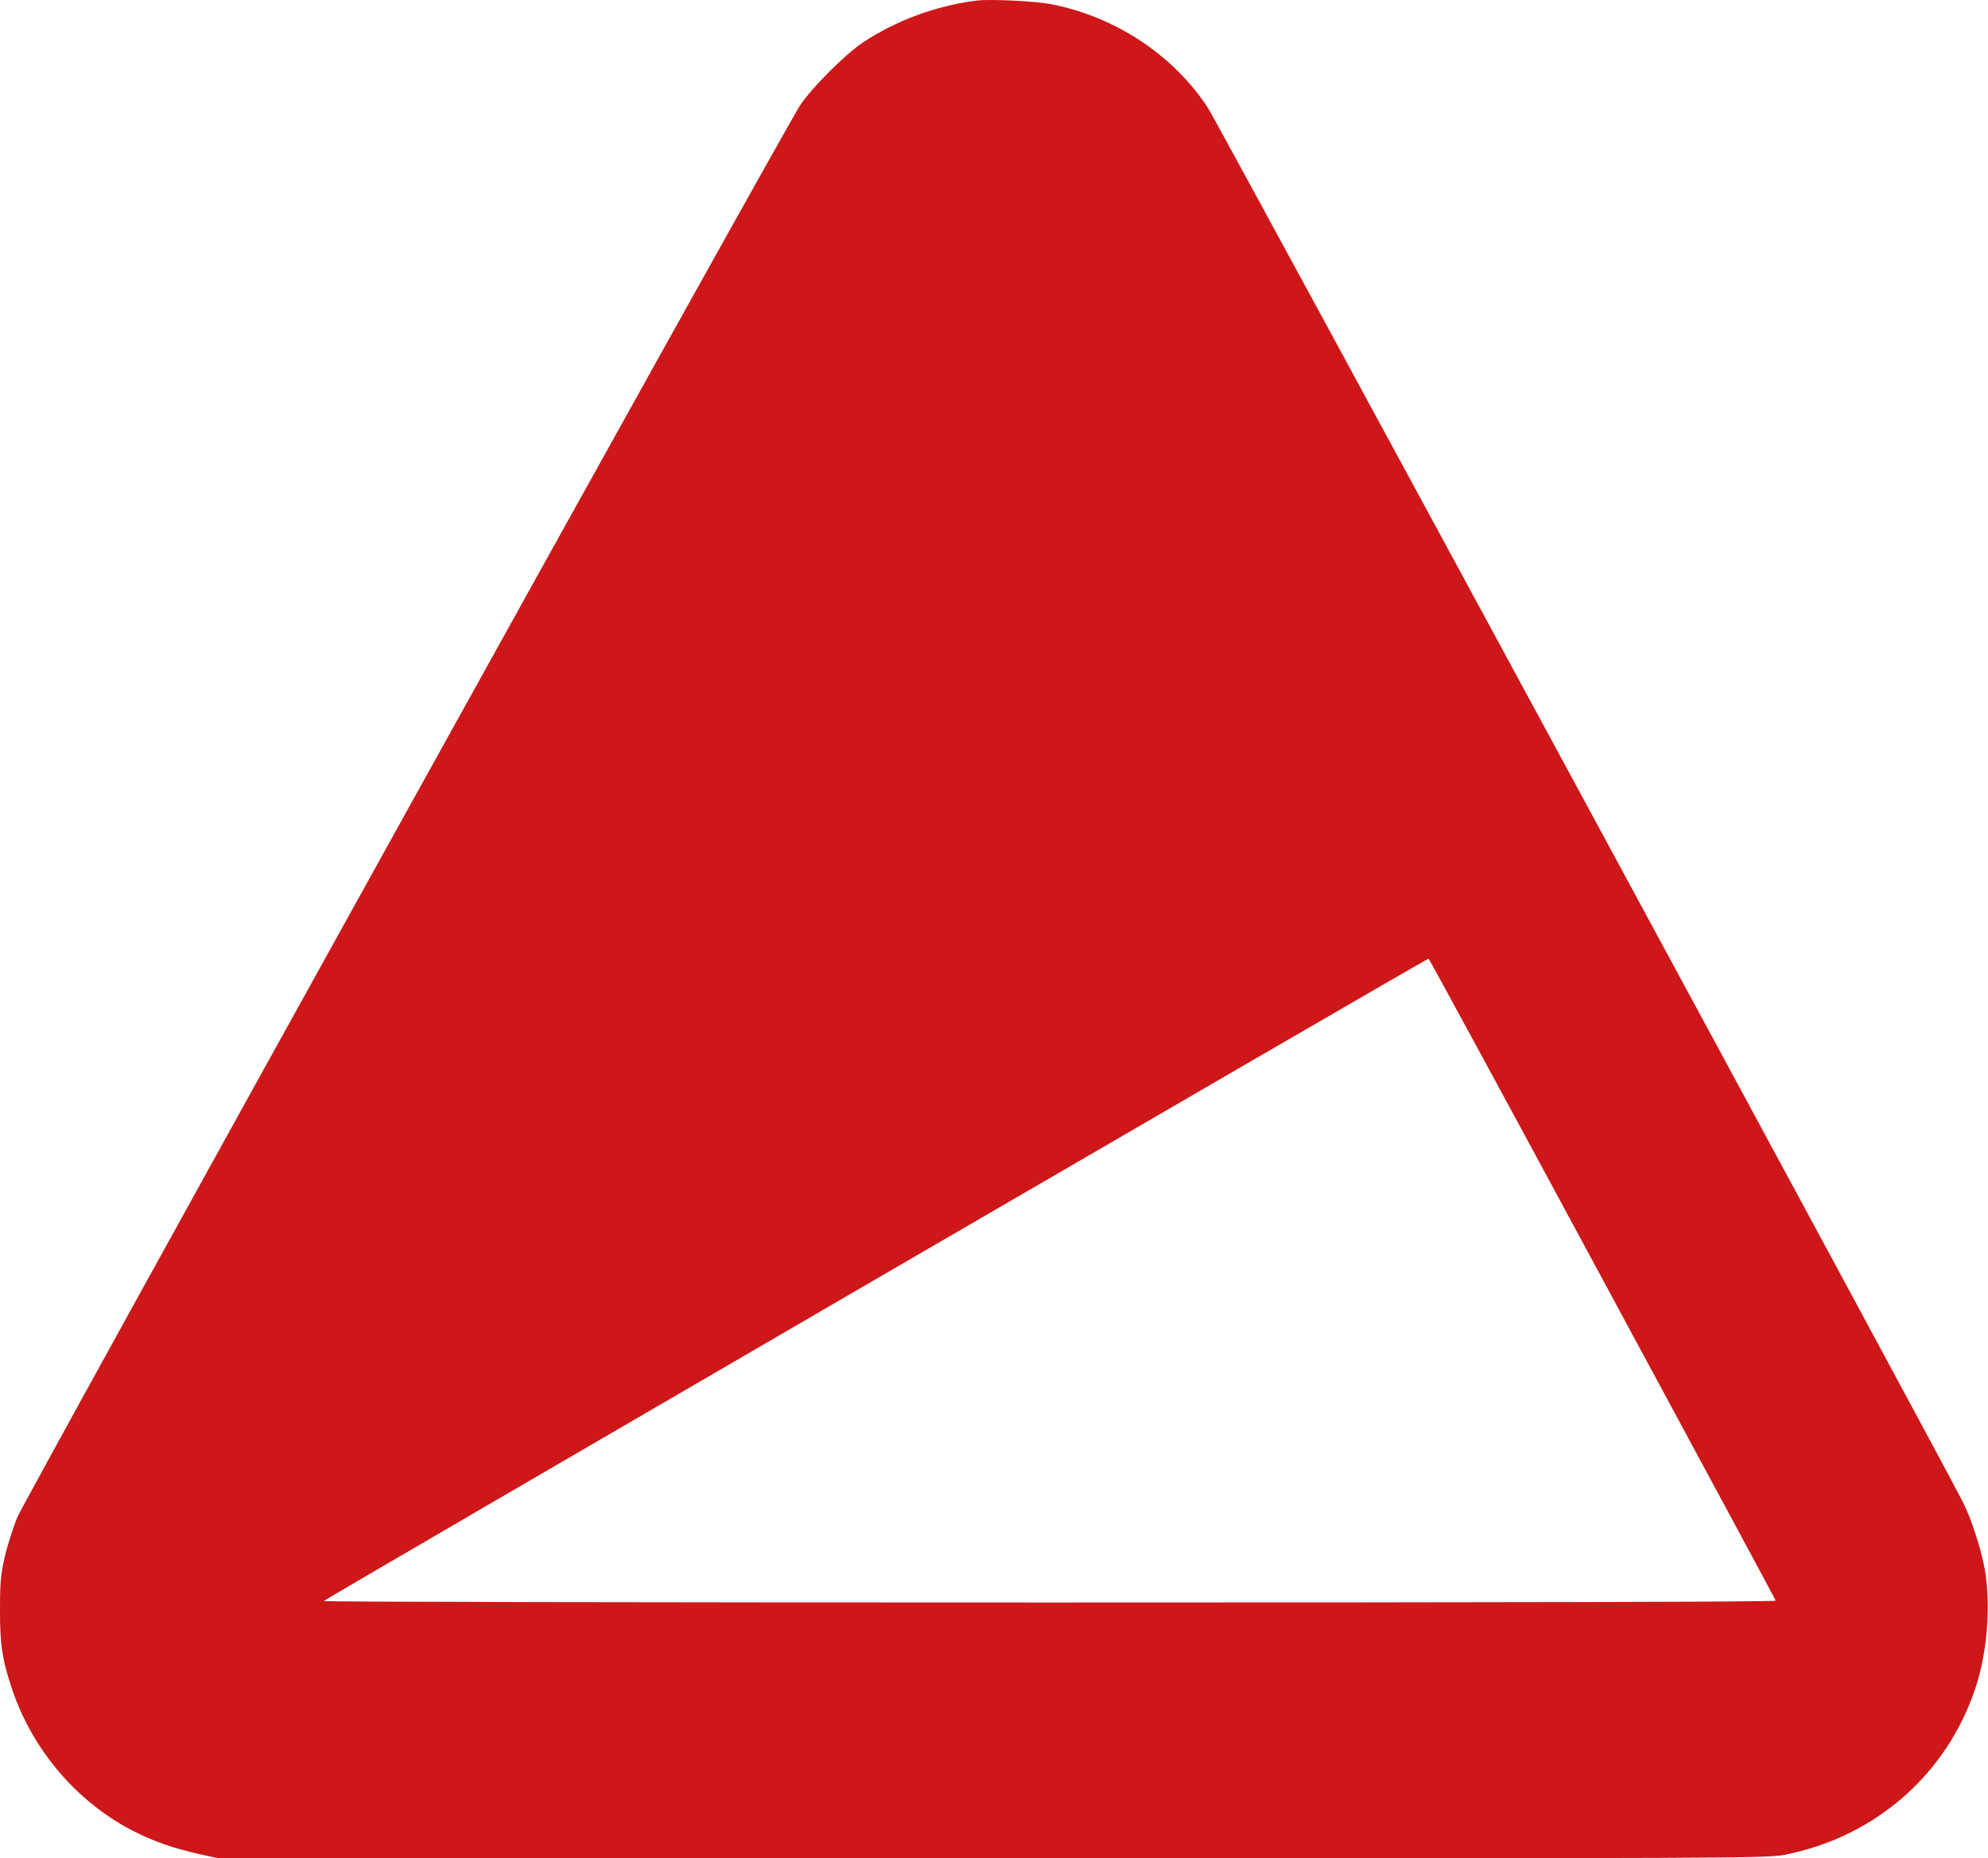 <svg width="2015" height="1884" viewBox="0 0 2015 1884" fill="none" xmlns="http://www.w3.org/2000/svg">
<path d="M990.473 0.512C949.124 5.681 908.924 20.421 874.657 43.01C856.854 54.878 822.971 88.762 811.102 106.565C794.831 130.876 25.47 1518.94 17.43 1538.47C13.41 1548.42 7.667 1566.03 4.987 1577.71C0.776 1595.9 0.01 1603.17 0.01 1631.31C-0.181 1667.3 2.307 1683.19 12.645 1713.63C33.319 1774.5 78.497 1827.34 134.777 1856.05C155.835 1866.96 175.552 1873.66 202.544 1879.79L221.878 1884H1005.79C1754.67 1884 1790.46 1883.81 1807.88 1880.55C1900.54 1862.75 1973.85 1798.62 2002.76 1709.8C2014.44 1674 2017.88 1627.1 2011.76 1590.92C2008.12 1570.82 1998.17 1539.81 1989.55 1522.77C1967.15 1478.17 1234.36 124.751 1224.4 109.436C1189.18 55.644 1130.41 16.784 1064.94 4.149C1049.24 1.086 1003.87 -1.019 990.473 0.512ZM1624.11 1296.5C1720.4 1474.91 1799.65 1621.74 1799.84 1622.7C1800.23 1624.04 1537.58 1624.61 1064.37 1624.61C659.489 1624.61 328.122 1624.04 328.122 1623.08C328.314 1621.93 1445.89 971.832 1447.99 971.832C1448.57 972.023 1527.82 1117.89 1624.11 1296.5Z" fill="#CD1719"/>
</svg>
